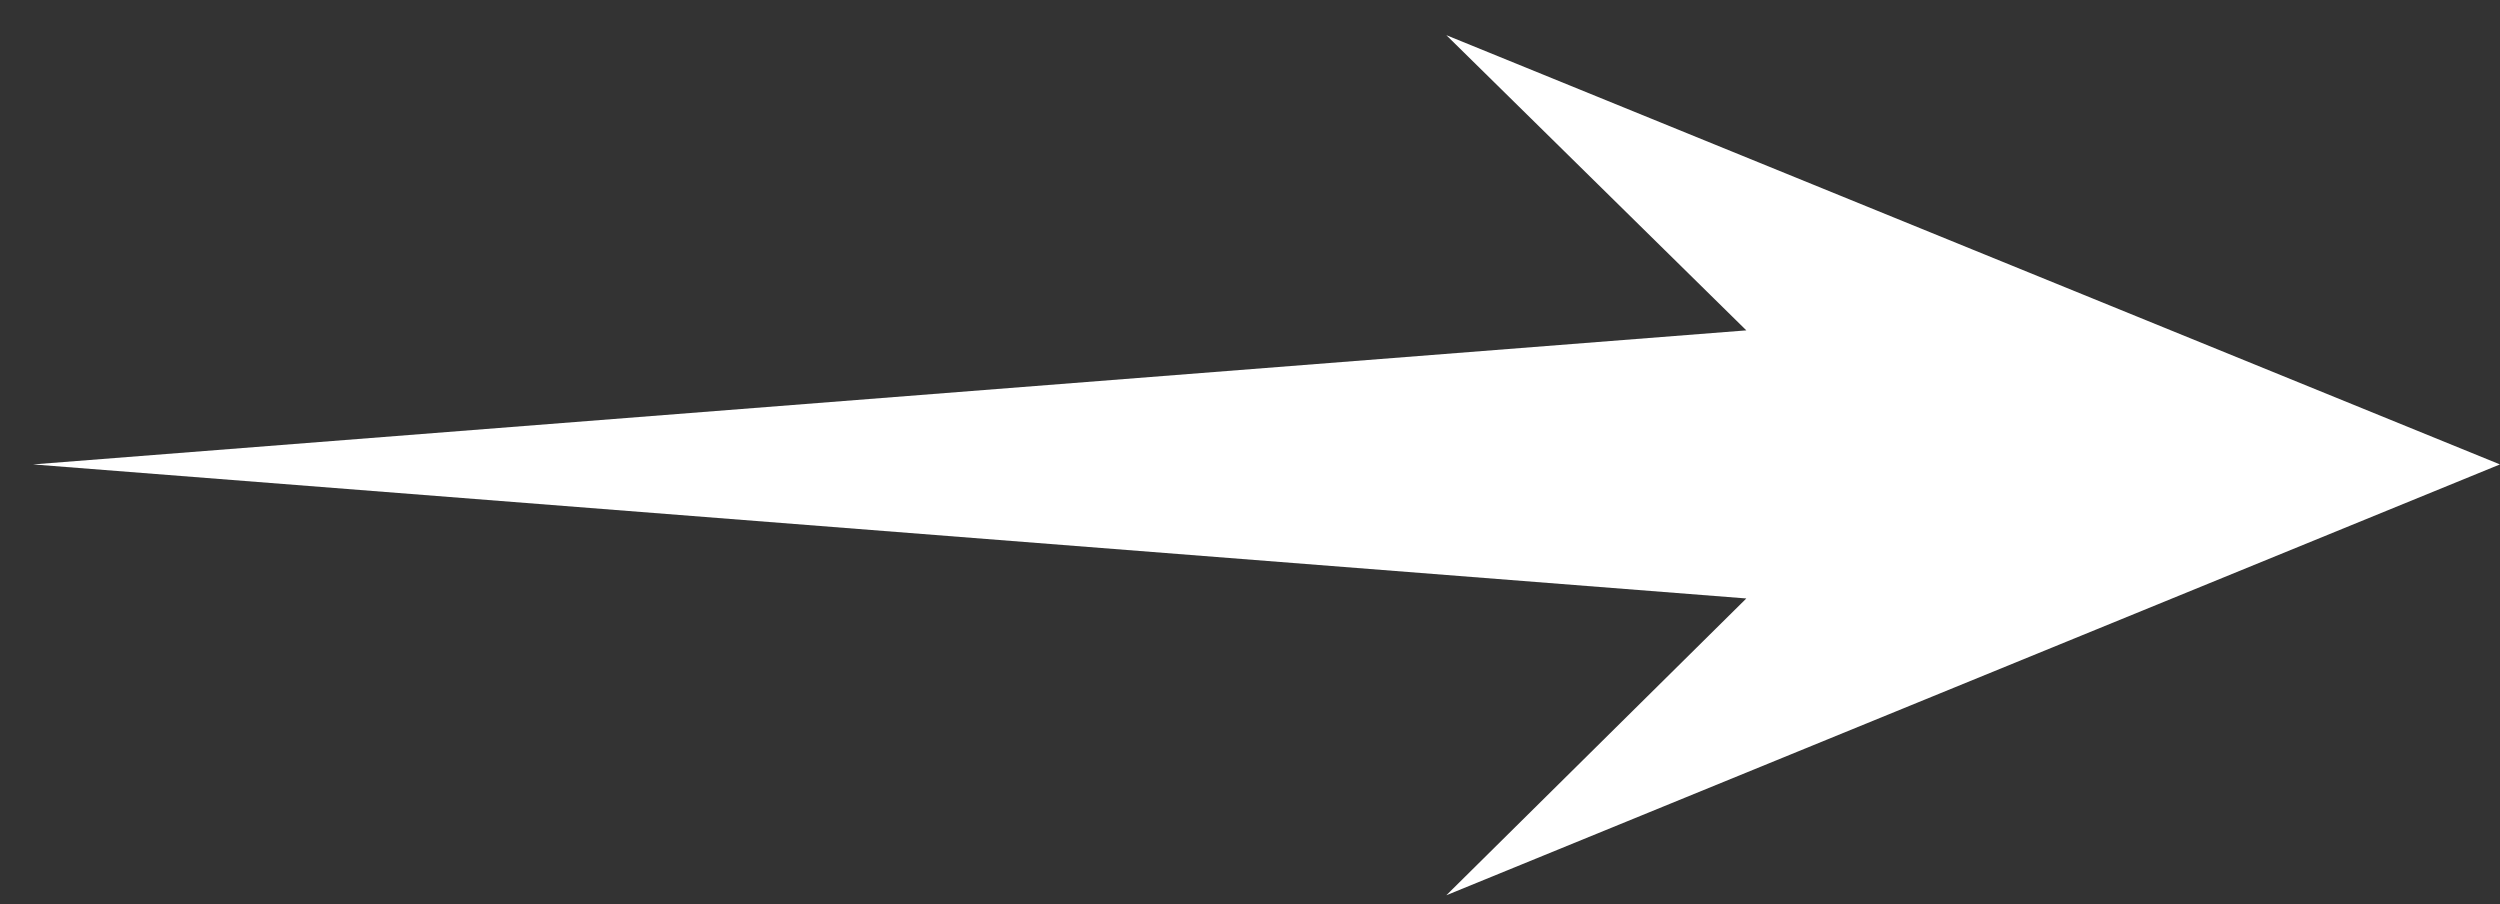 <svg width="47" height="17" viewBox="0 0 47 17" fill="none" xmlns="http://www.w3.org/2000/svg">
<rect x="0" y="0" width="47" height="17" fill="#333333" stroke="none"/>
<path d="M27.191 0.661L37.095 4.696L46.999 8.731L27.191 16.831L32.831 11.251L0.621 8.731L32.831 6.211L27.191 0.661Z" fill="white"/>
</svg>
